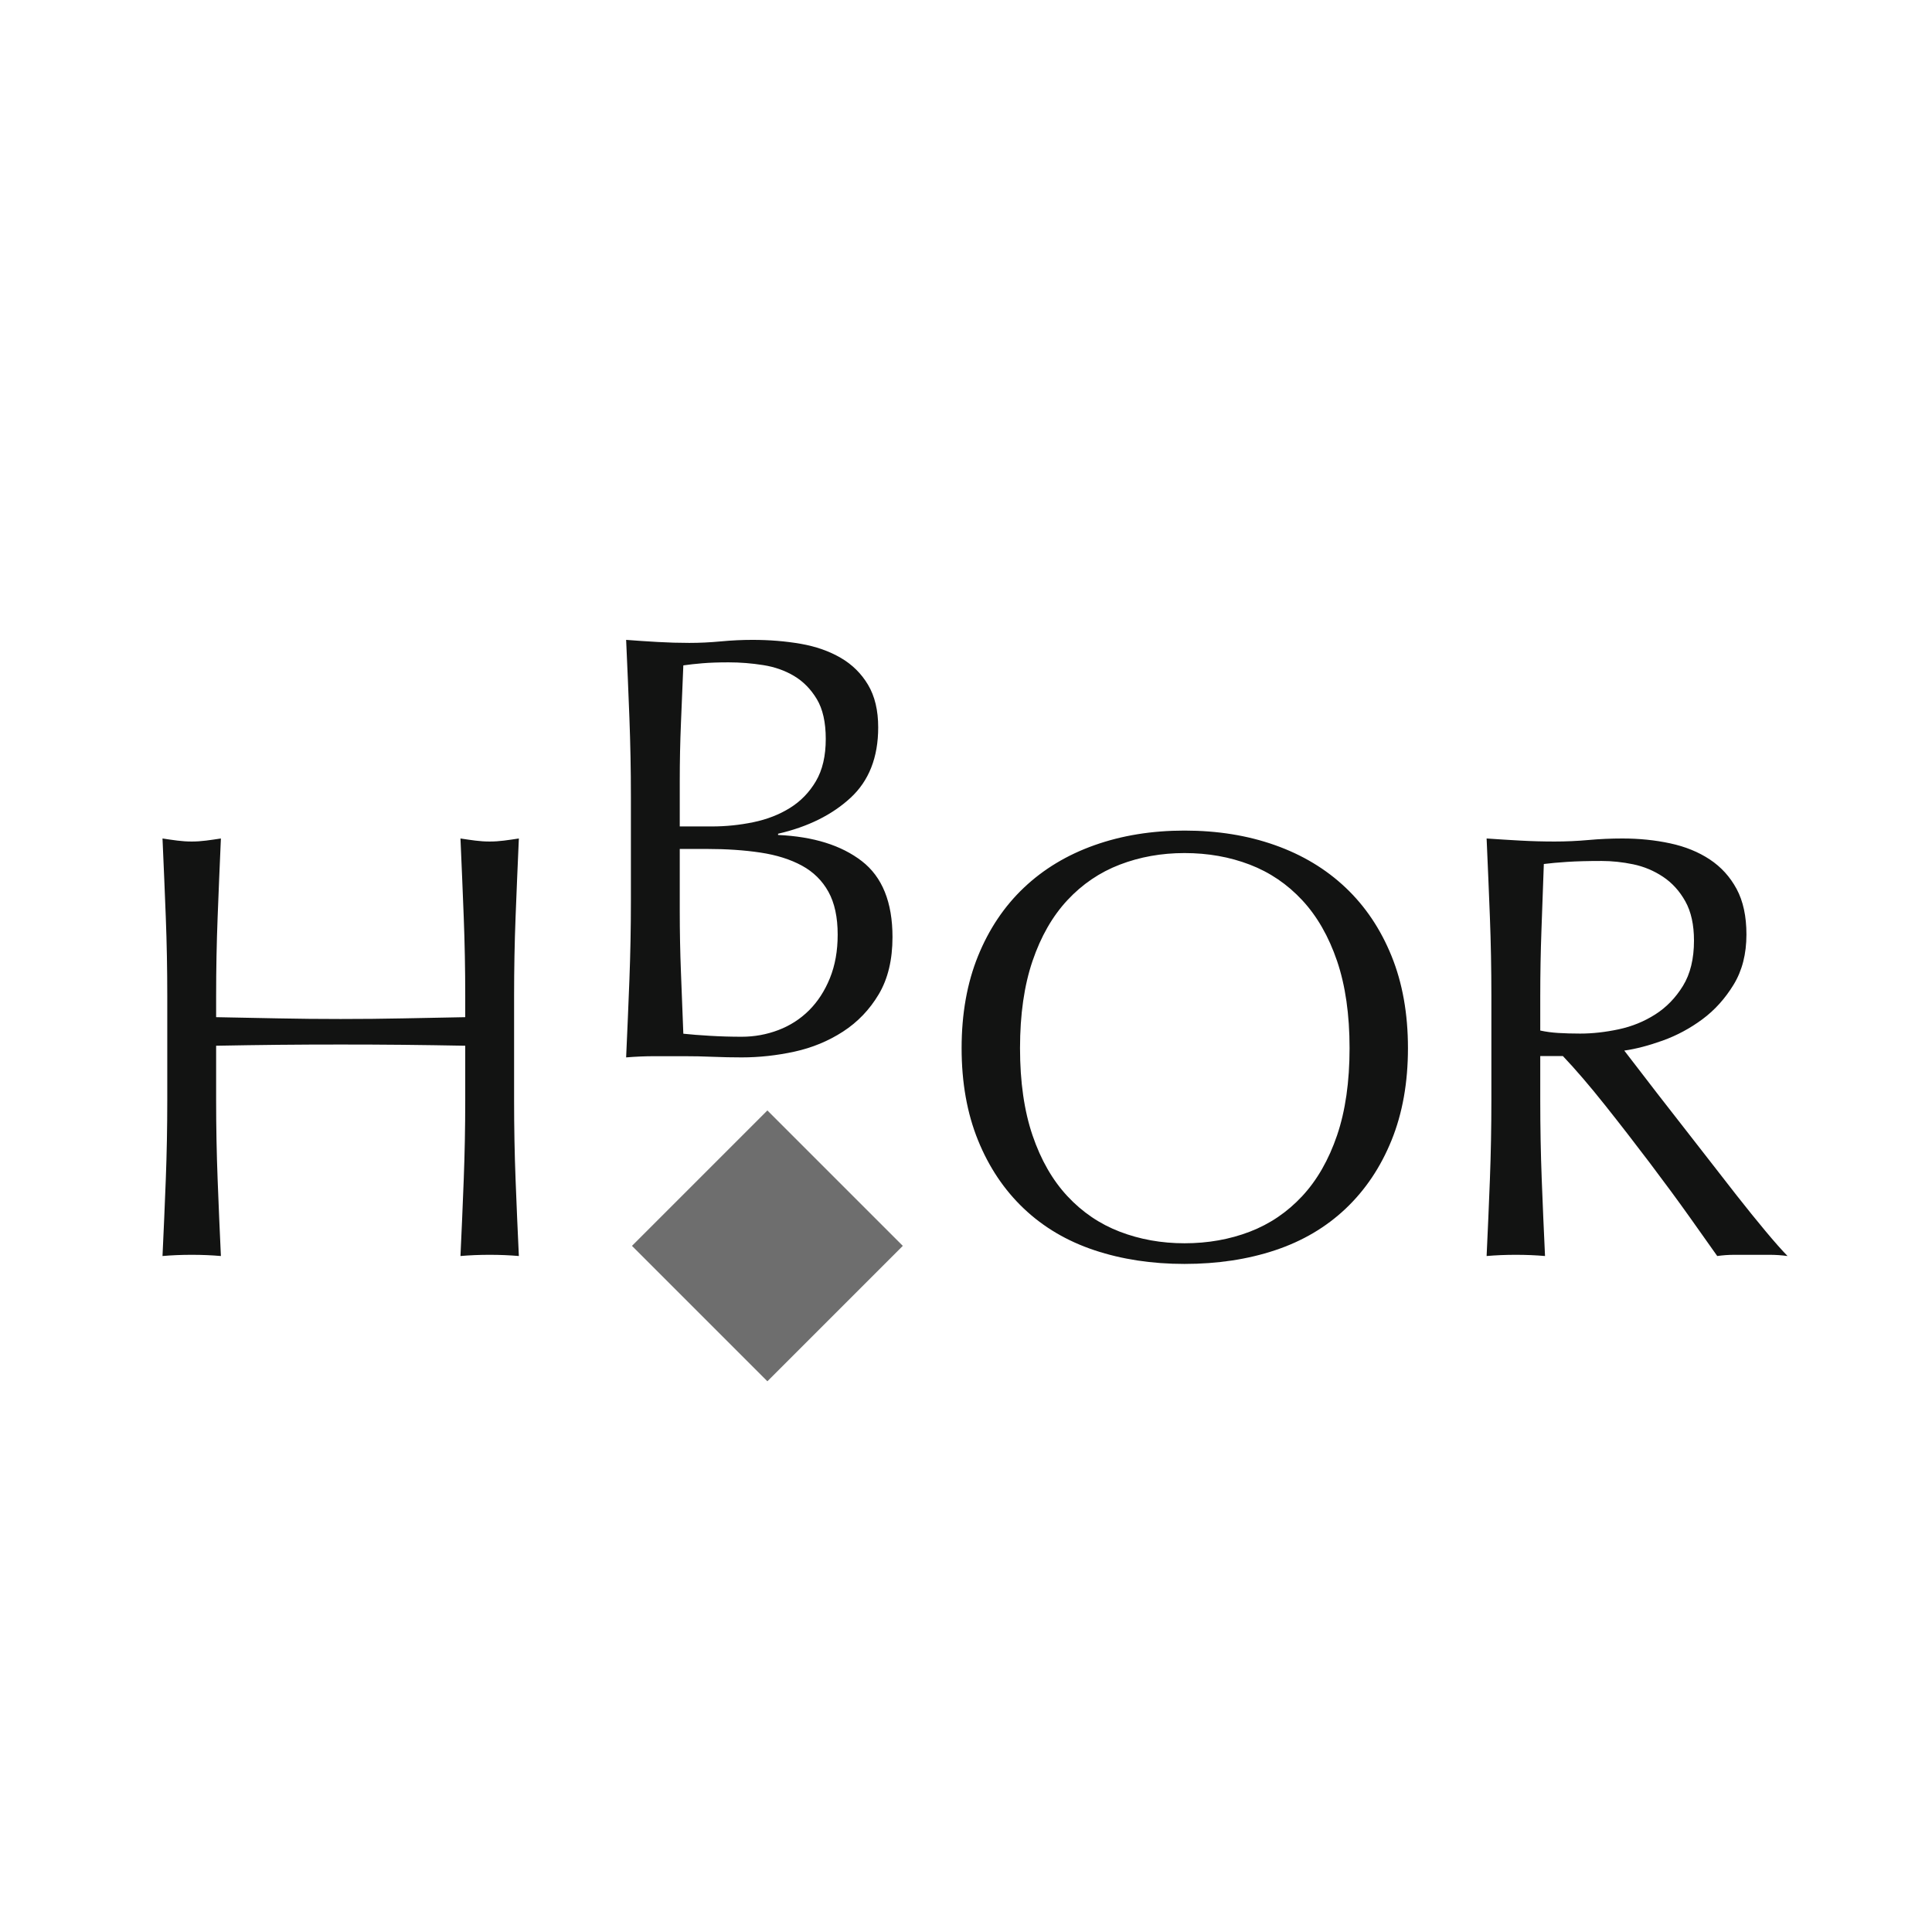 <?xml version="1.0" encoding="UTF-8"?>
<svg width="107px" height="107px" viewBox="0 0 107 107" version="1.1" xmlns="http://www.w3.org/2000/svg" xmlns:xlink="http://www.w3.org/1999/xlink">
    <rect x="0" y="0" width="107" height="107" fill="#333333" stroke="none"/>
    <!-- Generator: Sketch 53 (72520) - https://sketchapp.com -->
    <title>hbor_bw</title>
    <desc>Created with Sketch.</desc>
    <defs>
        <rect id="path-1" x="0" y="0" width="107" height="107"></rect>
    </defs>
    <g id="Page-1" stroke="none" stroke-width="1" fill="none" fill-rule="evenodd">
        <g id="Artboard-Copy-6" transform="translate(-761, -633)">
            <g id="hbor_bw" transform="translate(761, 633)">
                <mask id="mask-2" fill="white">
                    <use xlink:href="#path-1"></use>
                </mask>
                <use id="Rectangle" fill="#FFFFFF" opacity="0.011" xlink:href="#path-1"></use>
                <path d="M25.766,55.156 C25.766,53.675 25.738,52.222 25.683,50.797 C25.628,49.372 25.568,47.919 25.502,46.438 C25.788,46.482 26.063,46.522 26.327,46.555 C26.591,46.589 26.855,46.606 27.119,46.606 C27.383,46.606 27.647,46.589 27.911,46.555 C28.175,46.522 28.45,46.482 28.736,46.438 C28.67,47.919 28.609,49.372 28.554,50.797 C28.499,52.222 28.472,53.675 28.472,55.156 L28.472,60.945 C28.472,62.426 28.499,63.885 28.554,65.321 C28.609,66.757 28.67,68.171 28.736,69.562 C28.23,69.518 27.691,69.495 27.119,69.495 C26.547,69.495 26.008,69.518 25.502,69.562 C25.568,68.171 25.628,66.757 25.683,65.321 C25.738,63.885 25.766,62.426 25.766,60.945 L25.766,57.916 C24.578,57.893 23.428,57.877 22.317,57.865 C21.206,57.854 20.056,57.849 18.868,57.849 C17.68,57.849 16.53,57.854 15.419,57.865 C14.308,57.877 13.158,57.893 11.97,57.916 L11.97,60.945 C11.97,62.426 11.998,63.885 12.053,65.321 C12.108,66.757 12.168,68.171 12.234,69.562 C11.728,69.518 11.189,69.495 10.617,69.495 C10.045,69.495 9.506,69.518 9,69.562 C9.066,68.171 9.127,66.757 9.182,65.321 C9.237,63.885 9.264,62.426 9.264,60.945 L9.264,55.156 C9.264,53.675 9.237,52.222 9.182,50.797 C9.127,49.372 9.066,47.919 9,46.438 C9.286,46.482 9.561,46.522 9.825,46.555 C10.089,46.589 10.353,46.606 10.617,46.606 C10.881,46.606 11.145,46.589 11.409,46.555 C11.673,46.522 11.948,46.482 12.234,46.438 C12.168,47.919 12.108,49.372 12.053,50.797 C11.998,52.222 11.97,53.675 11.97,55.156 L11.97,56.334 C13.158,56.356 14.308,56.379 15.419,56.401 C16.53,56.424 17.68,56.435 18.868,56.435 C20.056,56.435 21.206,56.424 22.317,56.401 C23.428,56.379 24.578,56.356 25.766,56.334 L25.766,55.156 Z M37.647,50.45 C37.647,51.595 37.669,52.728 37.713,53.85 C37.757,54.972 37.801,56.105 37.845,57.25 C38.263,57.295 38.758,57.334 39.33,57.367 C39.902,57.401 40.485,57.418 41.079,57.418 C41.783,57.418 42.46,57.295 43.109,57.048 C43.758,56.801 44.325,56.436 44.809,55.954 C45.293,55.471 45.678,54.877 45.964,54.17 C46.25,53.463 46.393,52.661 46.393,51.763 C46.393,50.798 46.222,50.007 45.881,49.39 C45.54,48.773 45.051,48.29 44.413,47.942 C43.774,47.595 43.01,47.353 42.119,47.219 C41.228,47.084 40.232,47.017 39.132,47.017 L37.647,47.017 L37.647,50.45 Z M39.429,45.771 C40.199,45.771 40.964,45.693 41.723,45.536 C42.482,45.379 43.158,45.115 43.752,44.745 C44.347,44.374 44.825,43.881 45.188,43.264 C45.551,42.647 45.733,41.867 45.733,40.924 C45.733,40.004 45.568,39.269 45.238,38.719 C44.908,38.17 44.49,37.743 43.983,37.44 C43.477,37.137 42.905,36.935 42.267,36.835 C41.629,36.734 40.991,36.683 40.353,36.683 C39.781,36.683 39.297,36.7 38.901,36.734 C38.505,36.767 38.153,36.806 37.845,36.851 C37.801,37.928 37.757,38.994 37.713,40.049 C37.669,41.104 37.647,42.17 37.647,43.247 L37.647,45.771 L39.429,45.771 Z M34.941,44.122 C34.941,42.641 34.913,41.182 34.858,39.746 C34.803,38.31 34.743,36.874 34.677,35.438 C35.249,35.482 35.832,35.522 36.426,35.555 C37.02,35.589 37.603,35.606 38.175,35.606 C38.747,35.606 39.33,35.578 39.924,35.522 C40.518,35.466 41.101,35.438 41.673,35.438 C42.619,35.438 43.51,35.511 44.347,35.656 C45.183,35.802 45.92,36.06 46.558,36.431 C47.196,36.801 47.702,37.3 48.076,37.928 C48.45,38.557 48.637,39.342 48.637,40.285 C48.637,41.945 48.125,43.247 47.102,44.189 C46.079,45.132 44.743,45.794 43.092,46.175 L43.092,46.243 C45.051,46.332 46.596,46.815 47.729,47.69 C48.862,48.565 49.429,49.968 49.429,51.898 C49.429,53.154 49.176,54.209 48.67,55.062 C48.164,55.914 47.504,56.604 46.69,57.132 C45.876,57.659 44.979,58.029 44,58.243 C43.021,58.456 42.047,58.562 41.079,58.562 C40.551,58.562 40.018,58.551 39.479,58.529 C38.939,58.506 38.406,58.495 37.878,58.495 L36.277,58.495 C35.738,58.495 35.205,58.518 34.677,58.562 C34.743,57.126 34.803,55.696 34.858,54.271 C34.913,52.846 34.941,51.393 34.941,49.912 L34.941,44.122 Z M53.257,58.05 C53.257,56.143 53.56,54.443 54.165,52.951 C54.77,51.459 55.617,50.196 56.706,49.164 C57.795,48.132 59.099,47.346 60.617,46.808 C62.135,46.269 63.796,46 65.601,46 C67.427,46 69.099,46.269 70.617,46.808 C72.135,47.346 73.439,48.132 74.528,49.164 C75.617,50.196 76.464,51.459 77.069,52.951 C77.674,54.443 77.977,56.143 77.977,58.05 C77.977,59.958 77.674,61.658 77.069,63.15 C76.464,64.642 75.617,65.905 74.528,66.937 C73.439,67.969 72.135,68.738 70.617,69.243 C69.099,69.748 67.427,70 65.601,70 C63.796,70 62.135,69.748 60.617,69.243 C59.099,68.738 57.795,67.969 56.706,66.937 C55.617,65.905 54.77,64.642 54.165,63.15 C53.56,61.658 53.257,59.958 53.257,58.05 Z M74.743,58.05 C74.743,56.188 74.512,54.578 74.05,53.22 C73.587,51.863 72.944,50.741 72.119,49.854 C71.294,48.968 70.326,48.311 69.215,47.885 C68.103,47.459 66.899,47.245 65.601,47.245 C64.325,47.245 63.131,47.459 62.02,47.885 C60.909,48.311 59.941,48.968 59.116,49.854 C58.29,50.741 57.647,51.863 57.185,53.22 C56.723,54.578 56.492,56.188 56.492,58.05 C56.492,59.913 56.723,61.523 57.185,62.881 C57.647,64.238 58.29,65.36 59.116,66.247 C59.941,67.133 60.909,67.79 62.02,68.216 C63.131,68.642 64.325,68.856 65.601,68.856 C66.899,68.856 68.103,68.642 69.215,68.216 C70.326,67.79 71.294,67.133 72.119,66.247 C72.944,65.36 73.587,64.238 74.05,62.881 C74.512,61.523 74.743,59.913 74.743,58.05 Z M82.597,55.156 C82.597,53.675 82.57,52.222 82.515,50.797 C82.46,49.372 82.399,47.919 82.333,46.438 C82.971,46.482 83.598,46.522 84.215,46.555 C84.831,46.589 85.458,46.606 86.096,46.606 C86.734,46.606 87.361,46.578 87.977,46.522 C88.593,46.466 89.22,46.438 89.858,46.438 C90.782,46.438 91.662,46.527 92.498,46.707 C93.334,46.886 94.066,47.184 94.693,47.599 C95.32,48.014 95.815,48.558 96.178,49.231 C96.541,49.905 96.723,50.746 96.723,51.756 C96.723,52.833 96.486,53.759 96.013,54.533 C95.54,55.307 94.963,55.947 94.281,56.452 C93.598,56.957 92.867,57.349 92.086,57.63 C91.305,57.91 90.595,58.095 89.957,58.185 C90.221,58.522 90.584,58.993 91.046,59.599 C91.508,60.205 92.025,60.872 92.597,61.602 C93.169,62.331 93.763,63.094 94.38,63.891 C94.996,64.687 95.59,65.45 96.162,66.18 C96.734,66.909 97.273,67.576 97.779,68.182 C98.285,68.788 98.692,69.248 99,69.562 C98.67,69.518 98.34,69.495 98.01,69.495 L96.063,69.495 C95.733,69.495 95.414,69.518 95.106,69.562 C94.776,69.091 94.275,68.384 93.604,67.442 C92.933,66.499 92.19,65.489 91.376,64.412 C90.562,63.335 89.732,62.264 88.884,61.198 C88.037,60.132 87.262,59.229 86.558,58.488 L85.304,58.488 L85.304,60.945 C85.304,62.426 85.331,63.885 85.386,65.321 C85.441,66.757 85.502,68.171 85.568,69.562 C85.062,69.518 84.523,69.495 83.95,69.495 C83.378,69.495 82.839,69.518 82.333,69.562 C82.399,68.171 82.46,66.757 82.515,65.321 C82.57,63.885 82.597,62.426 82.597,60.945 L82.597,55.156 Z M85.304,57.074 C85.612,57.142 85.947,57.187 86.31,57.209 C86.673,57.231 87.075,57.243 87.515,57.243 C88.197,57.243 88.906,57.164 89.644,57.007 C90.381,56.85 91.057,56.575 91.673,56.182 C92.289,55.79 92.801,55.262 93.208,54.6 C93.615,53.938 93.818,53.102 93.818,52.093 C93.818,51.217 93.659,50.494 93.34,49.921 C93.021,49.349 92.608,48.895 92.102,48.558 C91.596,48.222 91.046,47.992 90.452,47.868 C89.858,47.745 89.275,47.683 88.703,47.683 C87.933,47.683 87.295,47.7 86.789,47.734 C86.283,47.767 85.854,47.806 85.502,47.851 C85.458,49.086 85.414,50.309 85.37,51.52 C85.326,52.732 85.304,53.944 85.304,55.156 L85.304,57.074 Z" id="HBOR" fill="#121312" fill-rule="nonzero" mask="url(#mask-2)"></path>
                <polygon id="Path-2" fill="#6E6E6E" fill-rule="nonzero" mask="url(#mask-2)" points="35 69 42.5 76.5 50 69 42.5 61.5"></polygon>
            </g>
        </g>
    </g>
</svg>